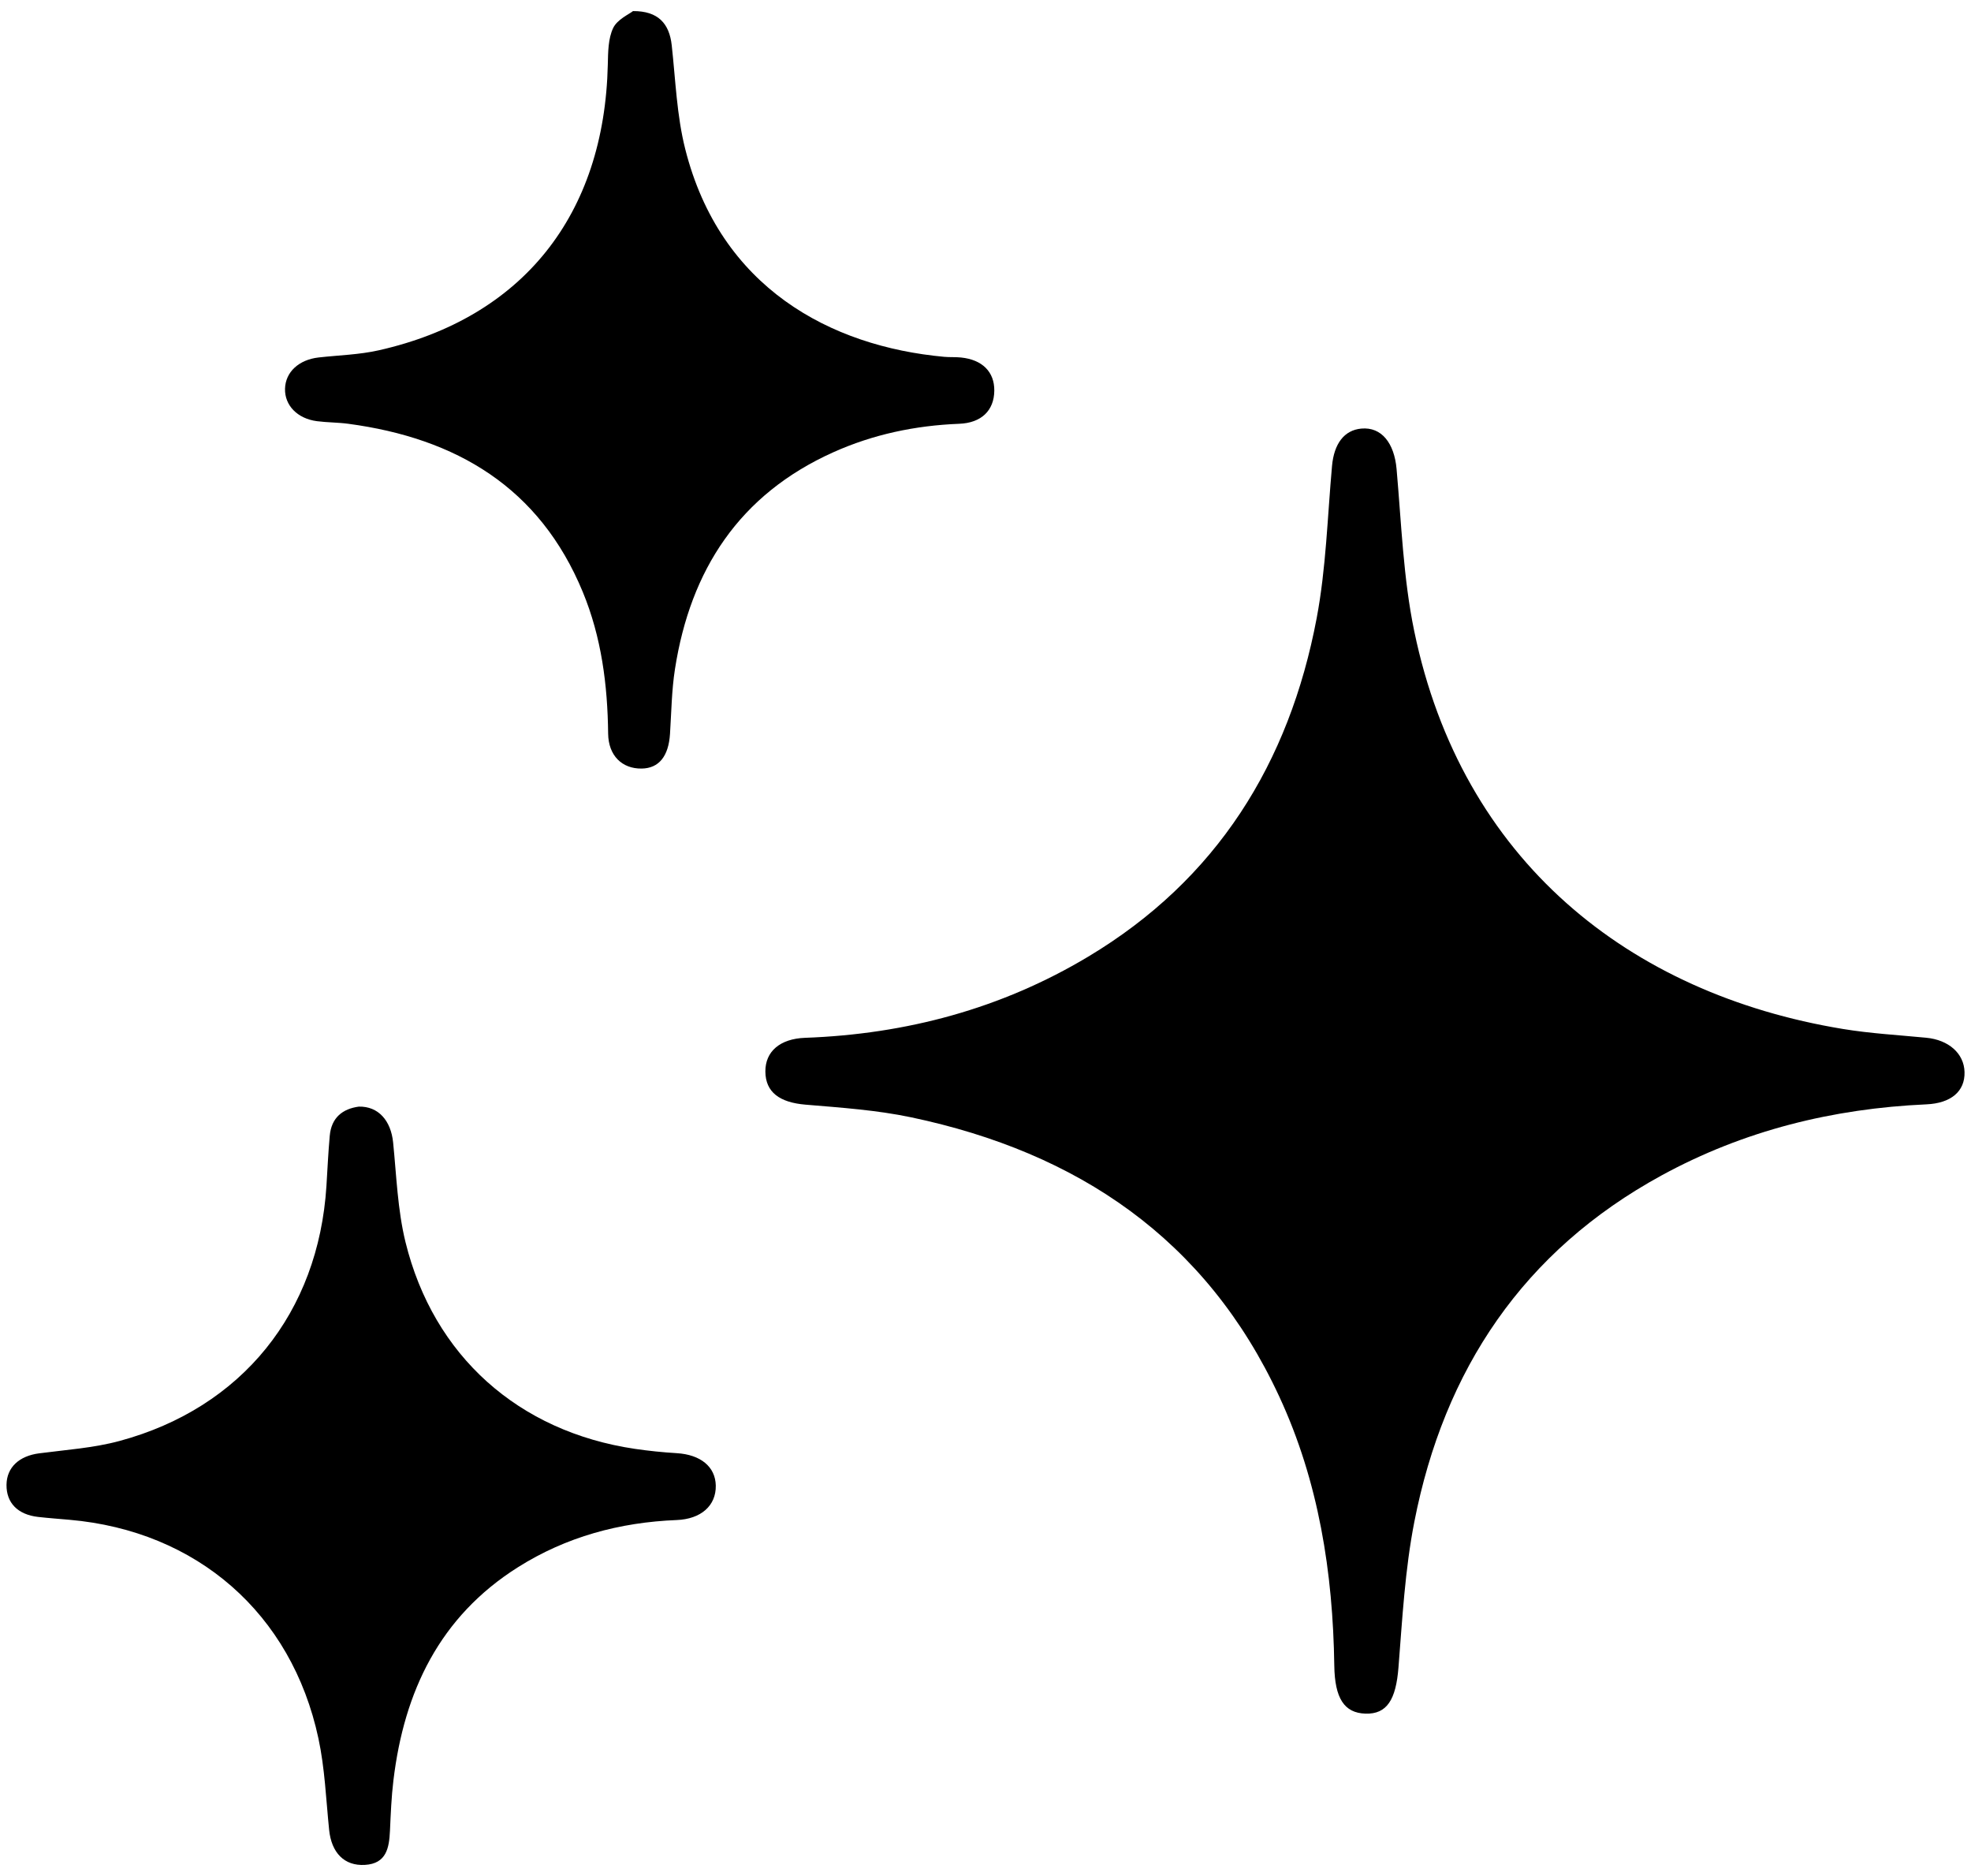 <?xml version="1.0" encoding="utf-8"?>
<!-- Generator: Adobe Illustrator 25.4.1, SVG Export Plug-In . SVG Version: 6.00 Build 0)  -->
<svg version="1.1" id="Ebene_1" xmlns="http://www.w3.org/2000/svg" xmlns:xlink="http://www.w3.org/1999/xlink" x="0px" y="0px"
	 viewBox="0 0 469.33 446.62" style="enable-background:new 0 0 469.33 446.62;" xml:space="preserve">
<g>
	<path d="M467.79,255.21c0.13,4.63-3.25,7.44-9.09,7.7c-22.27,1-43.44,6.21-63.07,16.93c-32.89,17.96-51.76,46.19-58.85,82.45
		c-2.23,11.38-2.86,23.1-3.78,34.7c-0.6,7.61-2.72,11.13-7.85,10.97c-5.07-0.15-7.31-3.66-7.43-11.4
		c-0.32-22.19-3.7-43.82-13.11-64.1c-17.42-37.56-48.01-58.1-87.58-66.45c-8.26-1.74-16.8-2.32-25.25-3.03
		c-6.13-0.52-9.49-2.95-9.53-7.87c-0.04-4.79,3.49-7.82,9.45-8.04c24.07-0.87,46.73-6.92,67.42-19.32
		c30.63-18.34,47.89-46.07,54.41-80.61c2.24-11.88,2.56-24.13,3.65-36.22c0.48-5.28,2.89-8.52,6.99-8.89
		c4.8-0.43,7.83,3.45,8.38,9.61c1.15,12.91,1.59,26,4.21,38.63c11.3,54.59,51.16,86.31,102.05,94.69
		c6.55,1.08,13.22,1.45,19.84,2.09C464.01,247.56,467.67,250.78,467.79,255.21z"/>
	<path d="M150.73,2.64c6-0.04,8.65,2.98,9.22,8.13c0.91,8.26,1.19,16.7,3.21,24.69c8.32,33.03,34.59,47.01,61.68,49.49
		c1.33,0.12,2.67,0.02,3.99,0.16c5.07,0.51,7.97,3.42,7.93,7.88c-0.04,4.75-3.08,7.7-8.37,7.9c-10.43,0.41-20.47,2.51-29.99,6.79
		c-22.34,10.04-34,27.98-37.68,51.61c-0.79,5.08-0.85,10.27-1.18,15.42c-0.34,5.34-2.64,8.2-6.75,8.26
		c-4.65,0.07-7.92-3.07-7.98-8.32c-0.13-11.59-1.59-22.94-6.03-33.7c-10.28-24.91-30.12-36.62-55.84-40.06
		c-2.47-0.33-4.99-0.3-7.47-0.62c-4.67-0.61-7.71-3.78-7.6-7.74c0.11-3.96,3.29-6.9,8.01-7.43c4.79-0.54,9.67-0.65,14.34-1.71
		c34.22-7.72,53.71-32.2,54.51-68.01c0.07-2.95,0.07-6.18,1.28-8.72C147.01,4.61,149.76,3.41,150.73,2.64z"/>
	<path d="M85.44,263.45c4.66-0.11,7.65,3.34,8.17,8.54c0.8,7.92,1.06,16.01,2.94,23.69c6.67,27.17,26.96,45.16,54.66,49.25
		c3.29,0.48,6.6,0.82,9.92,1.02c5.67,0.34,9.22,3.21,9.31,7.71c0.09,4.8-3.53,7.98-9.31,8.21c-13.56,0.54-26.31,3.98-37.82,11.25
		c-18.61,11.75-27.09,29.55-29.63,50.73c-0.48,3.96-0.64,7.97-0.82,11.96c-0.19,4.09-0.82,7.86-5.97,8.16
		c-4.92,0.29-7.97-2.91-8.52-8.35c-0.74-7.27-1.02-14.66-2.55-21.77c-6.37-29.77-28.96-49.4-59.28-52.04
		c-2.49-0.22-4.98-0.4-7.46-0.68c-4.85-0.55-7.57-3.34-7.53-7.63c0.04-4.17,3.01-6.89,7.77-7.51c6.41-0.84,12.96-1.27,19.16-2.95
		c29.14-7.87,47.35-30.55,49.25-60.7c0.25-3.99,0.43-7.99,0.79-11.96C78.91,266.05,81.6,263.97,85.44,263.45z"/>
</g>
</svg>
